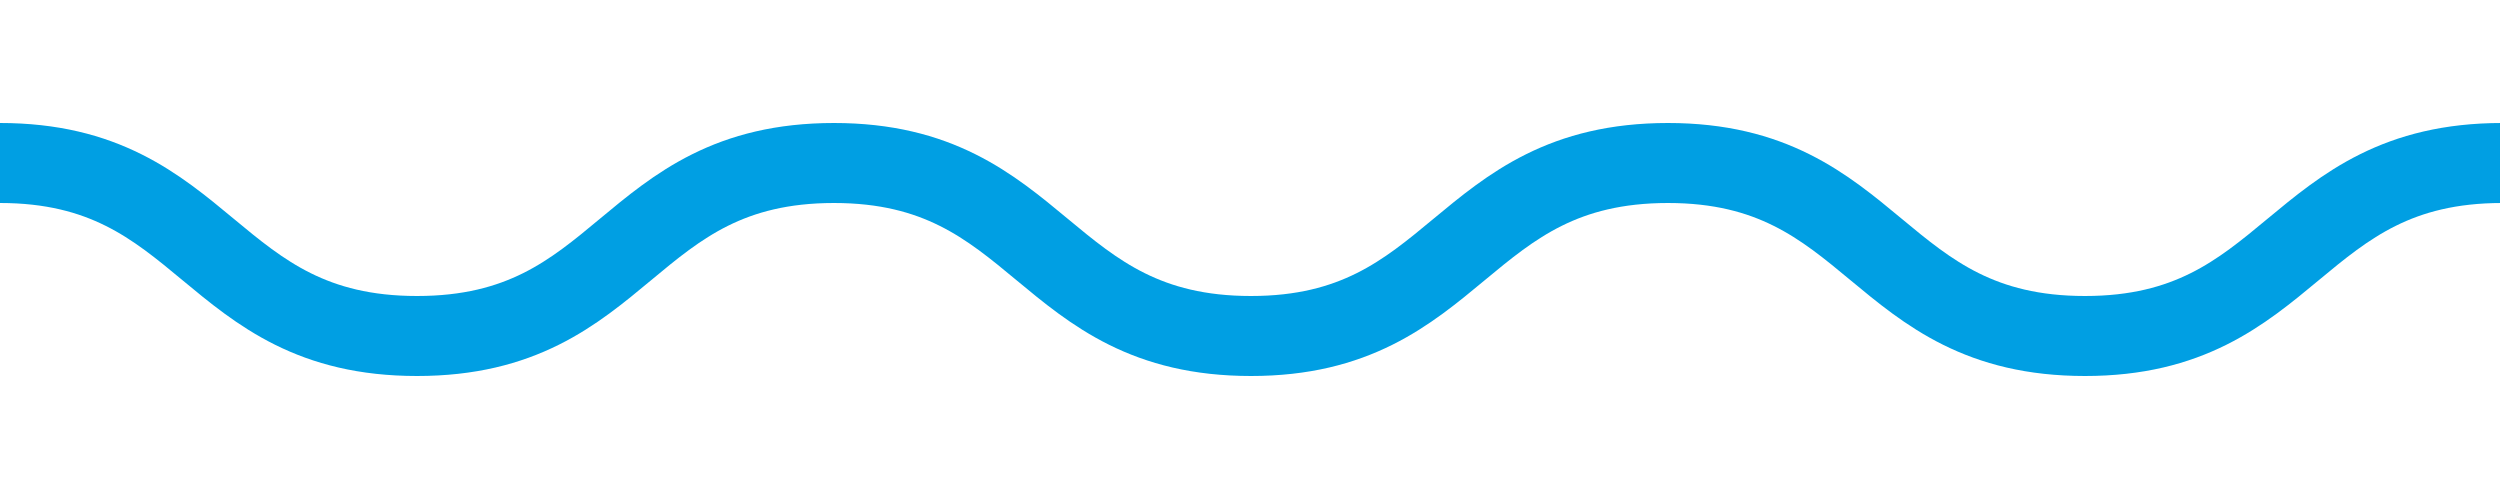 <?xml version="1.0" encoding="utf-8"?>
<!-- Generator: Adobe Illustrator 26.1.0, SVG Export Plug-In . SVG Version: 6.00 Build 0)  -->
<svg version="1.1" id="Layer_1" xmlns="http://www.w3.org/2000/svg" xmlns:xlink="http://www.w3.org/1999/xlink" x="0px" y="0px"
	 viewBox="0 0 250 50" style="enable-background:new 0 0 250 50;" xml:space="preserve">
<style type="text/css">
	.st0{fill:none;stroke:#009FE3;stroke-width:8;stroke-miterlimit:10;}
</style>
<path class="st0" d="M0,16.3c20.8,0,20.8,17.3,41.7,17.3s20.8-17.3,41.7-17.3c20.8,0,20.8,17.3,41.7,17.3
	c20.8,0,20.8-17.3,41.7-17.3c20.8,0,20.8,17.3,41.7,17.3c20.8,0,20.8-17.3,41.7-17.3"/>
</svg>
